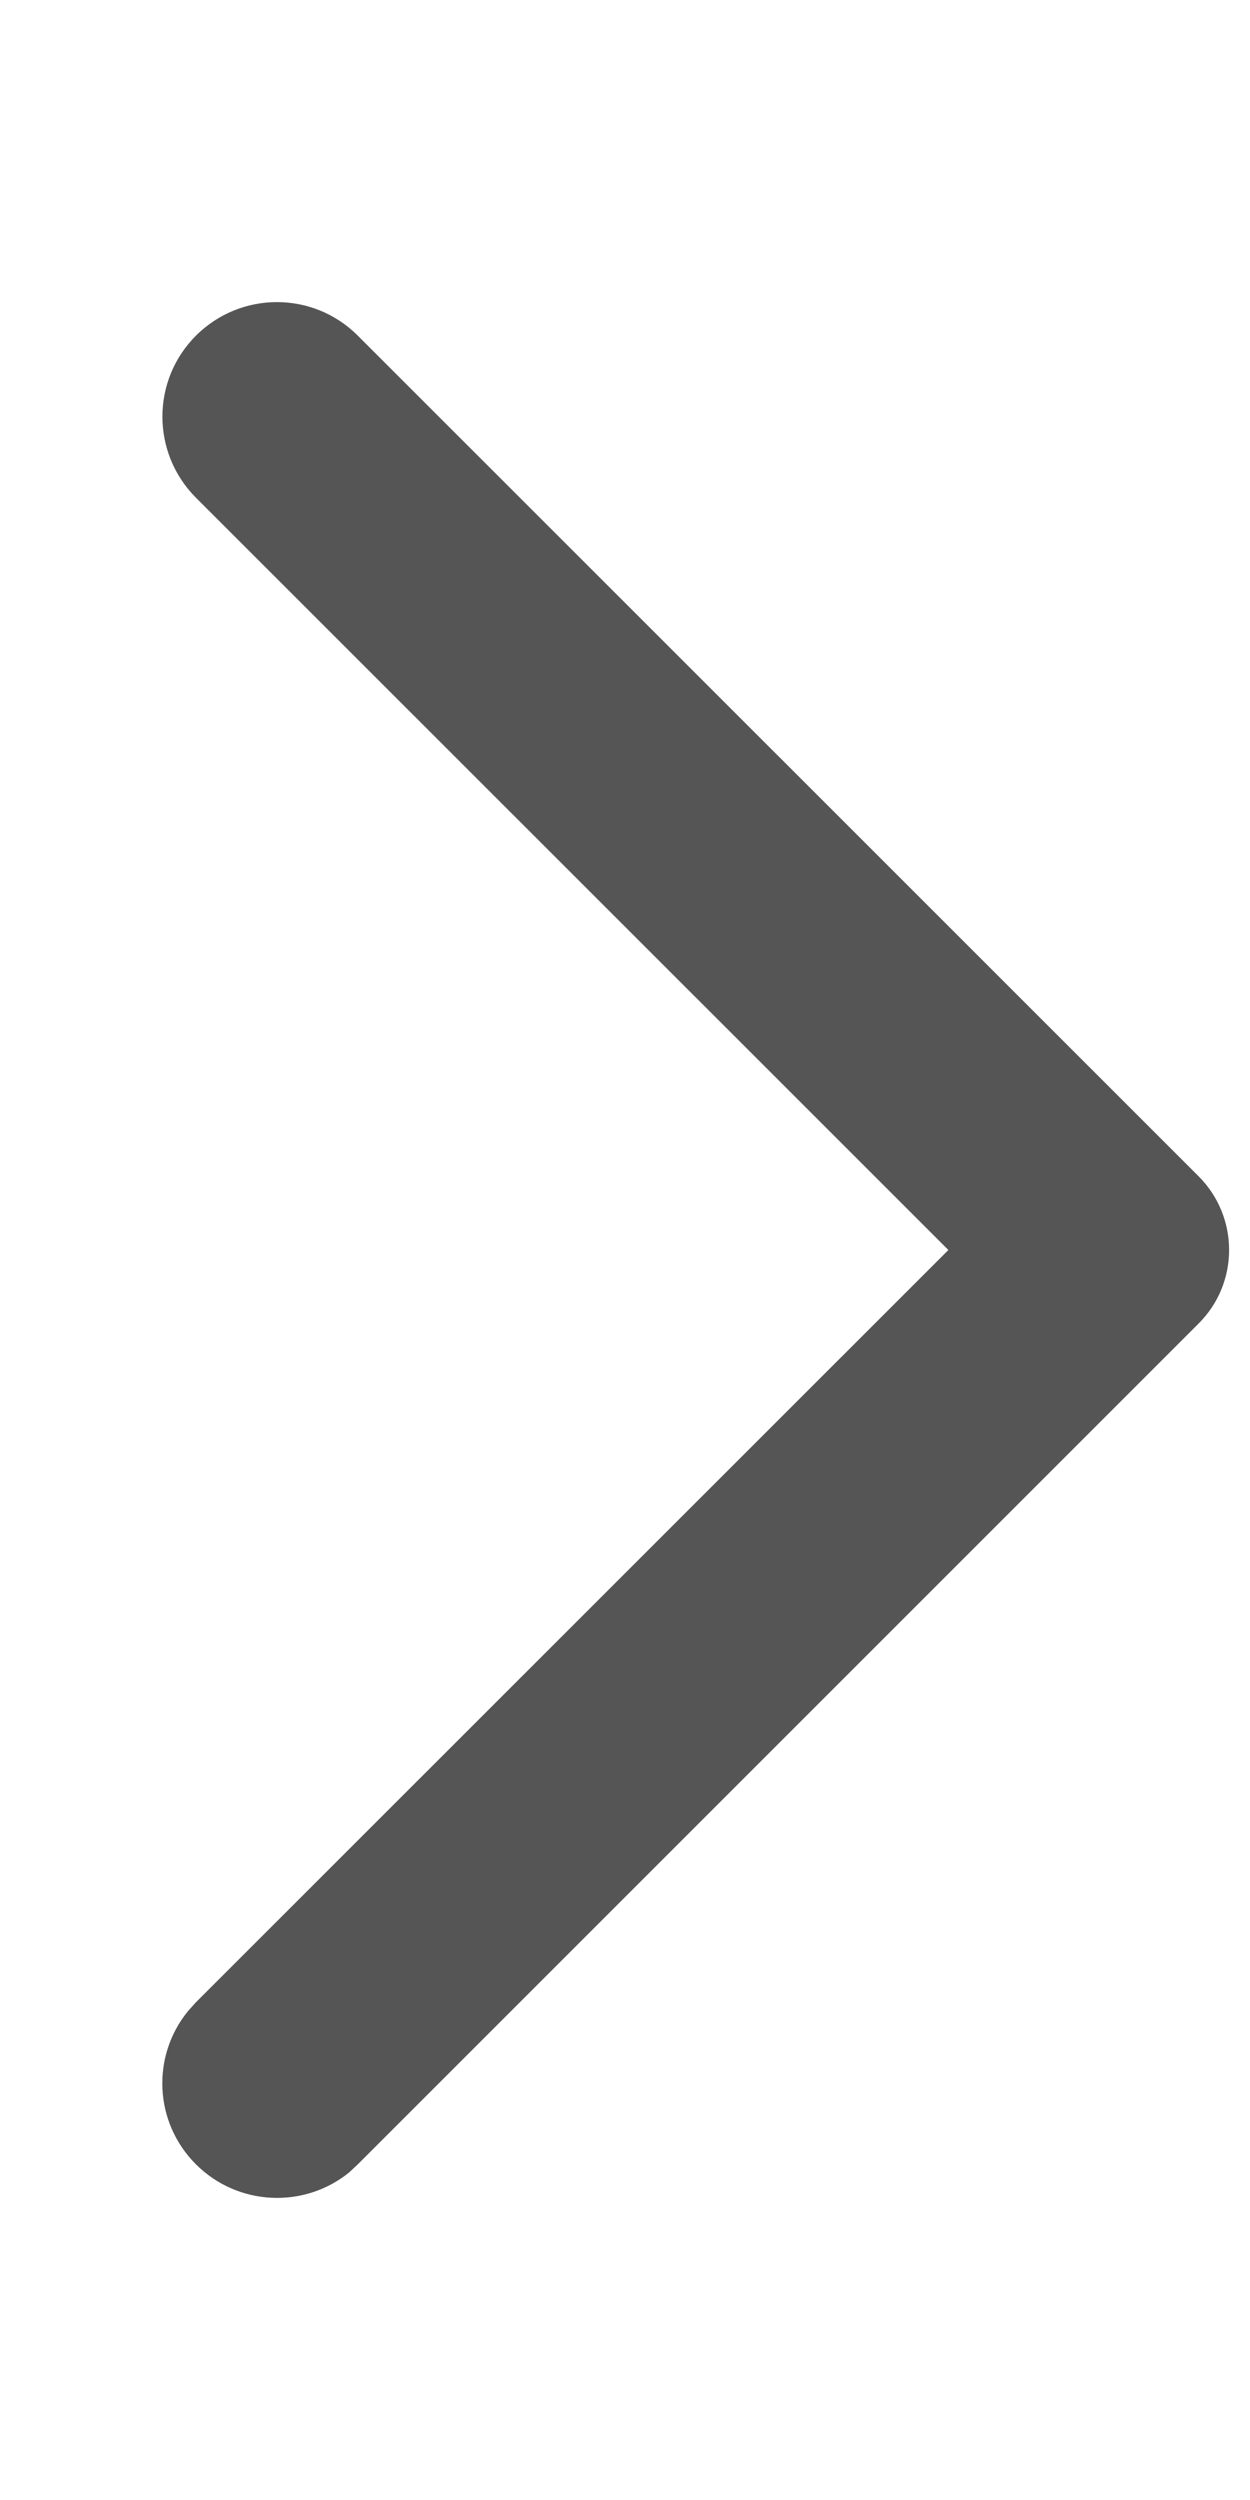 <svg width="7" height="14" viewBox="0 0 7 14" fill="none" xmlns="http://www.w3.org/2000/svg">
<g clip-path="url(#clip0_31_2642)">
<path d="M2.004 1.88C1.754 1.629 1.348 1.629 1.097 1.88C0.847 2.13 0.847 2.536 1.097 2.787L5.311 7L1.097 11.213L1.053 11.262C0.847 11.514 0.862 11.885 1.097 12.12C1.332 12.355 1.704 12.37 1.956 12.165L2.004 12.12L6.712 7.412C6.94 7.185 6.94 6.815 6.712 6.587L2.004 1.88Z" fill="#555555"/>
</g>
<defs>
<clipPath id="clip0_31_2642">
<rect width="7" height="14" fill="white"/>
</clipPath>
</defs>
</svg>
